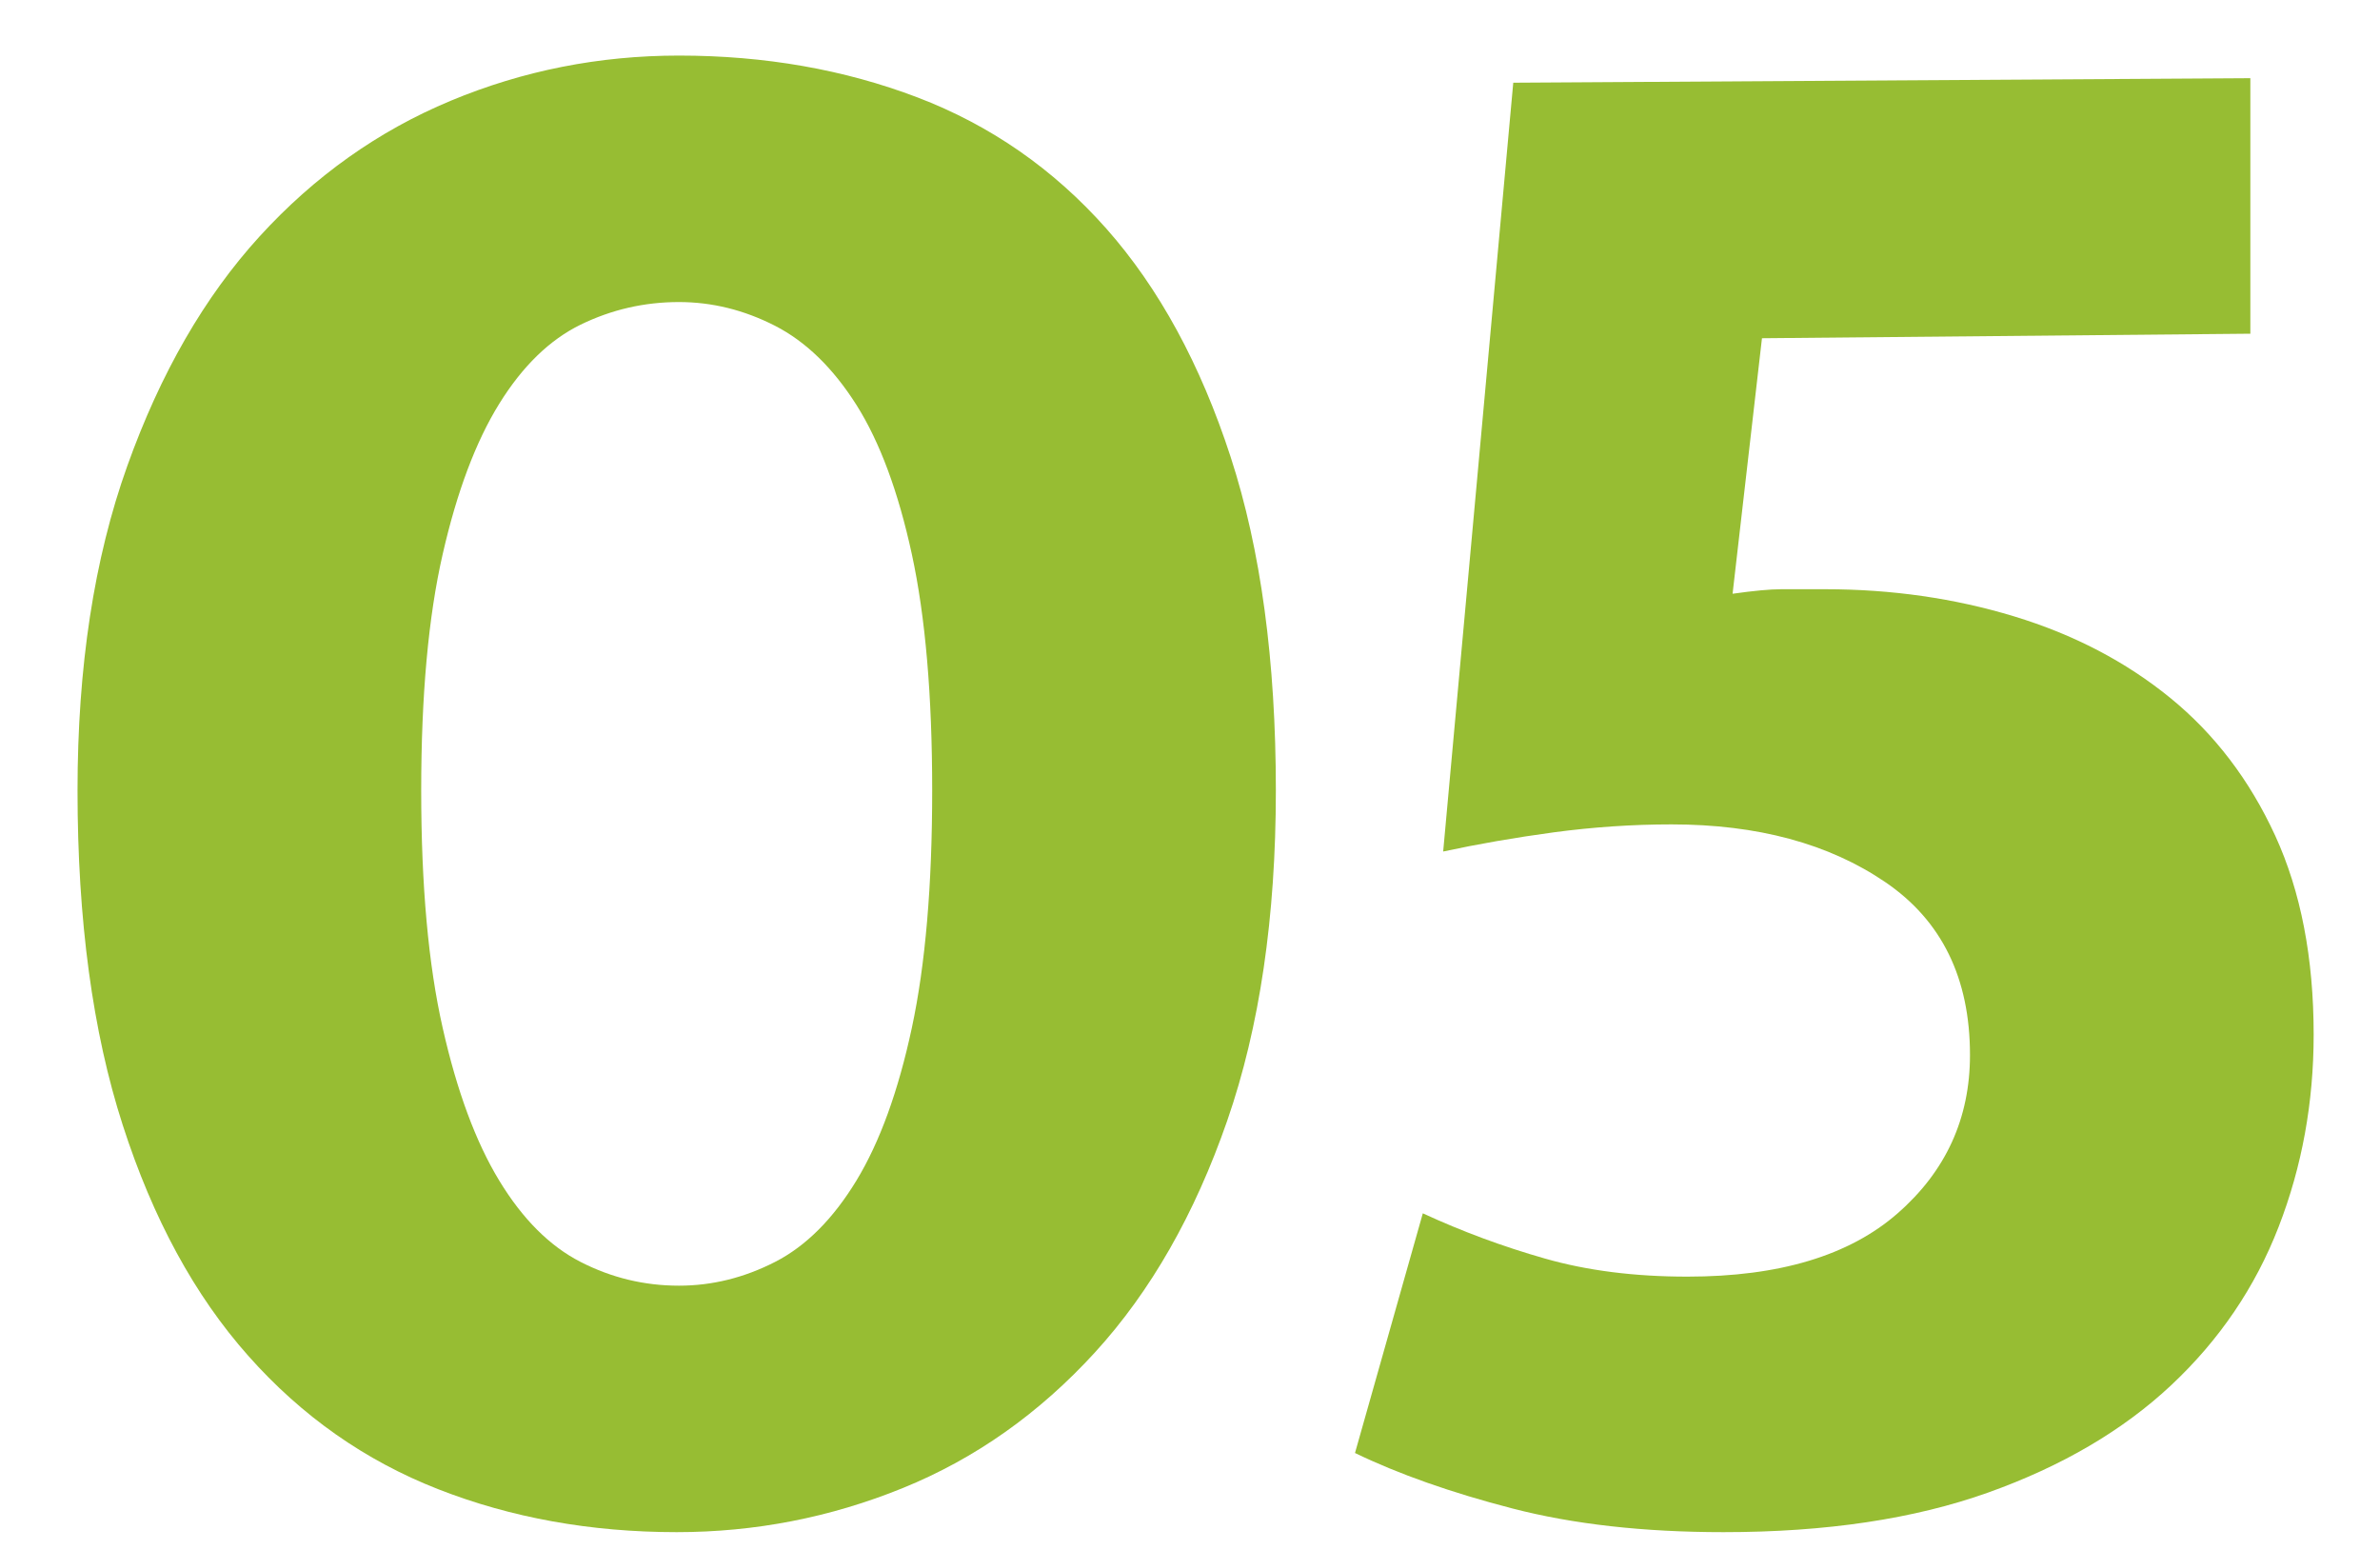 <?xml version="1.0" encoding="utf-8"?>
<!-- Generator: Adobe Illustrator 27.4.0, SVG Export Plug-In . SVG Version: 6.00 Build 0)  -->
<svg version="1.1" id="Layer_1" xmlns="http://www.w3.org/2000/svg" xmlns:xlink="http://www.w3.org/1999/xlink" x="0px" y="0px"
	 viewBox="0 0 400 260.53" style="enable-background:new 0 0 400 260.53;" xml:space="preserve">
<style type="text/css">
	.st0{fill:#97BD33;}
</style>
<g>
	<g>
		<path class="st0" d="M114.11,9.34c14.44,0,27.8,2.35,40.09,7.03c12.28,4.69,22.86,12.04,31.73,22.04
			c8.86,10.01,15.83,22.8,20.9,38.38c5.07,15.58,7.6,34.27,7.6,56.05c0,21.28-2.73,39.78-8.17,55.48
			c-5.45,15.71-12.86,28.69-22.23,38.95c-9.38,10.26-20.14,17.86-32.3,22.8c-12.16,4.94-24.83,7.41-38,7.41
			c-14.44,0-27.81-2.41-40.09-7.22c-12.29-4.81-22.93-12.28-31.92-22.42c-9-10.13-16.03-23.05-21.09-38.76
			c-5.07-15.7-7.6-34.45-7.6-56.24c0-20.77,2.78-38.95,8.36-54.53c5.57-15.58,12.98-28.43,22.23-38.57
			c9.24-10.13,19.95-17.73,32.11-22.8C87.89,11.87,100.68,9.34,114.11,9.34z M70.79,132.84c0,15.96,1.2,29.26,3.61,39.9
			c2.4,10.64,5.57,19.19,9.5,25.65c3.92,6.46,8.48,11.02,13.68,13.68c5.19,2.66,10.7,3.99,16.53,3.99c5.57,0,10.95-1.33,16.15-3.99
			c5.19-2.66,9.75-7.22,13.68-13.68c3.92-6.46,7.03-15.01,9.31-25.65c2.28-10.64,3.42-23.94,3.42-39.9s-1.14-29.19-3.42-39.71
			c-2.28-10.51-5.39-18.87-9.31-25.08c-3.93-6.2-8.49-10.64-13.68-13.3c-5.2-2.66-10.58-3.99-16.15-3.99
			c-5.83,0-11.34,1.27-16.53,3.8c-5.2,2.54-9.76,6.97-13.68,13.3c-3.93,6.34-7.1,14.76-9.5,25.27
			C71.99,103.64,70.79,116.88,70.79,132.84z"/>
		<path class="st0" d="M378.21,13.14v42.94l-82.08,0.76l-4.94,42.94c3.54-0.5,6.27-0.76,8.17-0.76c1.9,0,4.37,0,7.41,0
			c11.14,0,21.72,1.52,31.73,4.56c10,3.04,18.75,7.6,26.22,13.68c7.47,6.08,13.36,13.81,17.67,23.18c4.3,9.38,6.46,20.52,6.46,33.44
			c0,11.4-1.96,22.17-5.89,32.3c-3.93,10.14-9.95,19-18.05,26.6c-8.11,7.6-18.37,13.62-30.78,18.05
			c-12.42,4.43-27.24,6.65-44.46,6.65c-13.43,0-25.27-1.33-35.53-3.99c-10.26-2.66-19.06-5.76-26.41-9.31l11.4-40.28
			c6.58,3.04,13.42,5.58,20.52,7.6c7.09,2.03,15.07,3.04,23.94,3.04c15.45,0,27.23-3.54,35.34-10.64
			c8.11-7.09,12.16-15.96,12.16-26.6c0-12.92-4.75-22.61-14.25-29.07s-21.47-9.69-35.91-9.69c-6.59,0-13.17,0.45-19.76,1.33
			c-6.59,0.89-12.79,1.97-18.62,3.23l11.78-129.2L378.21,13.14z"/>
	</g>
</g>
</svg>
